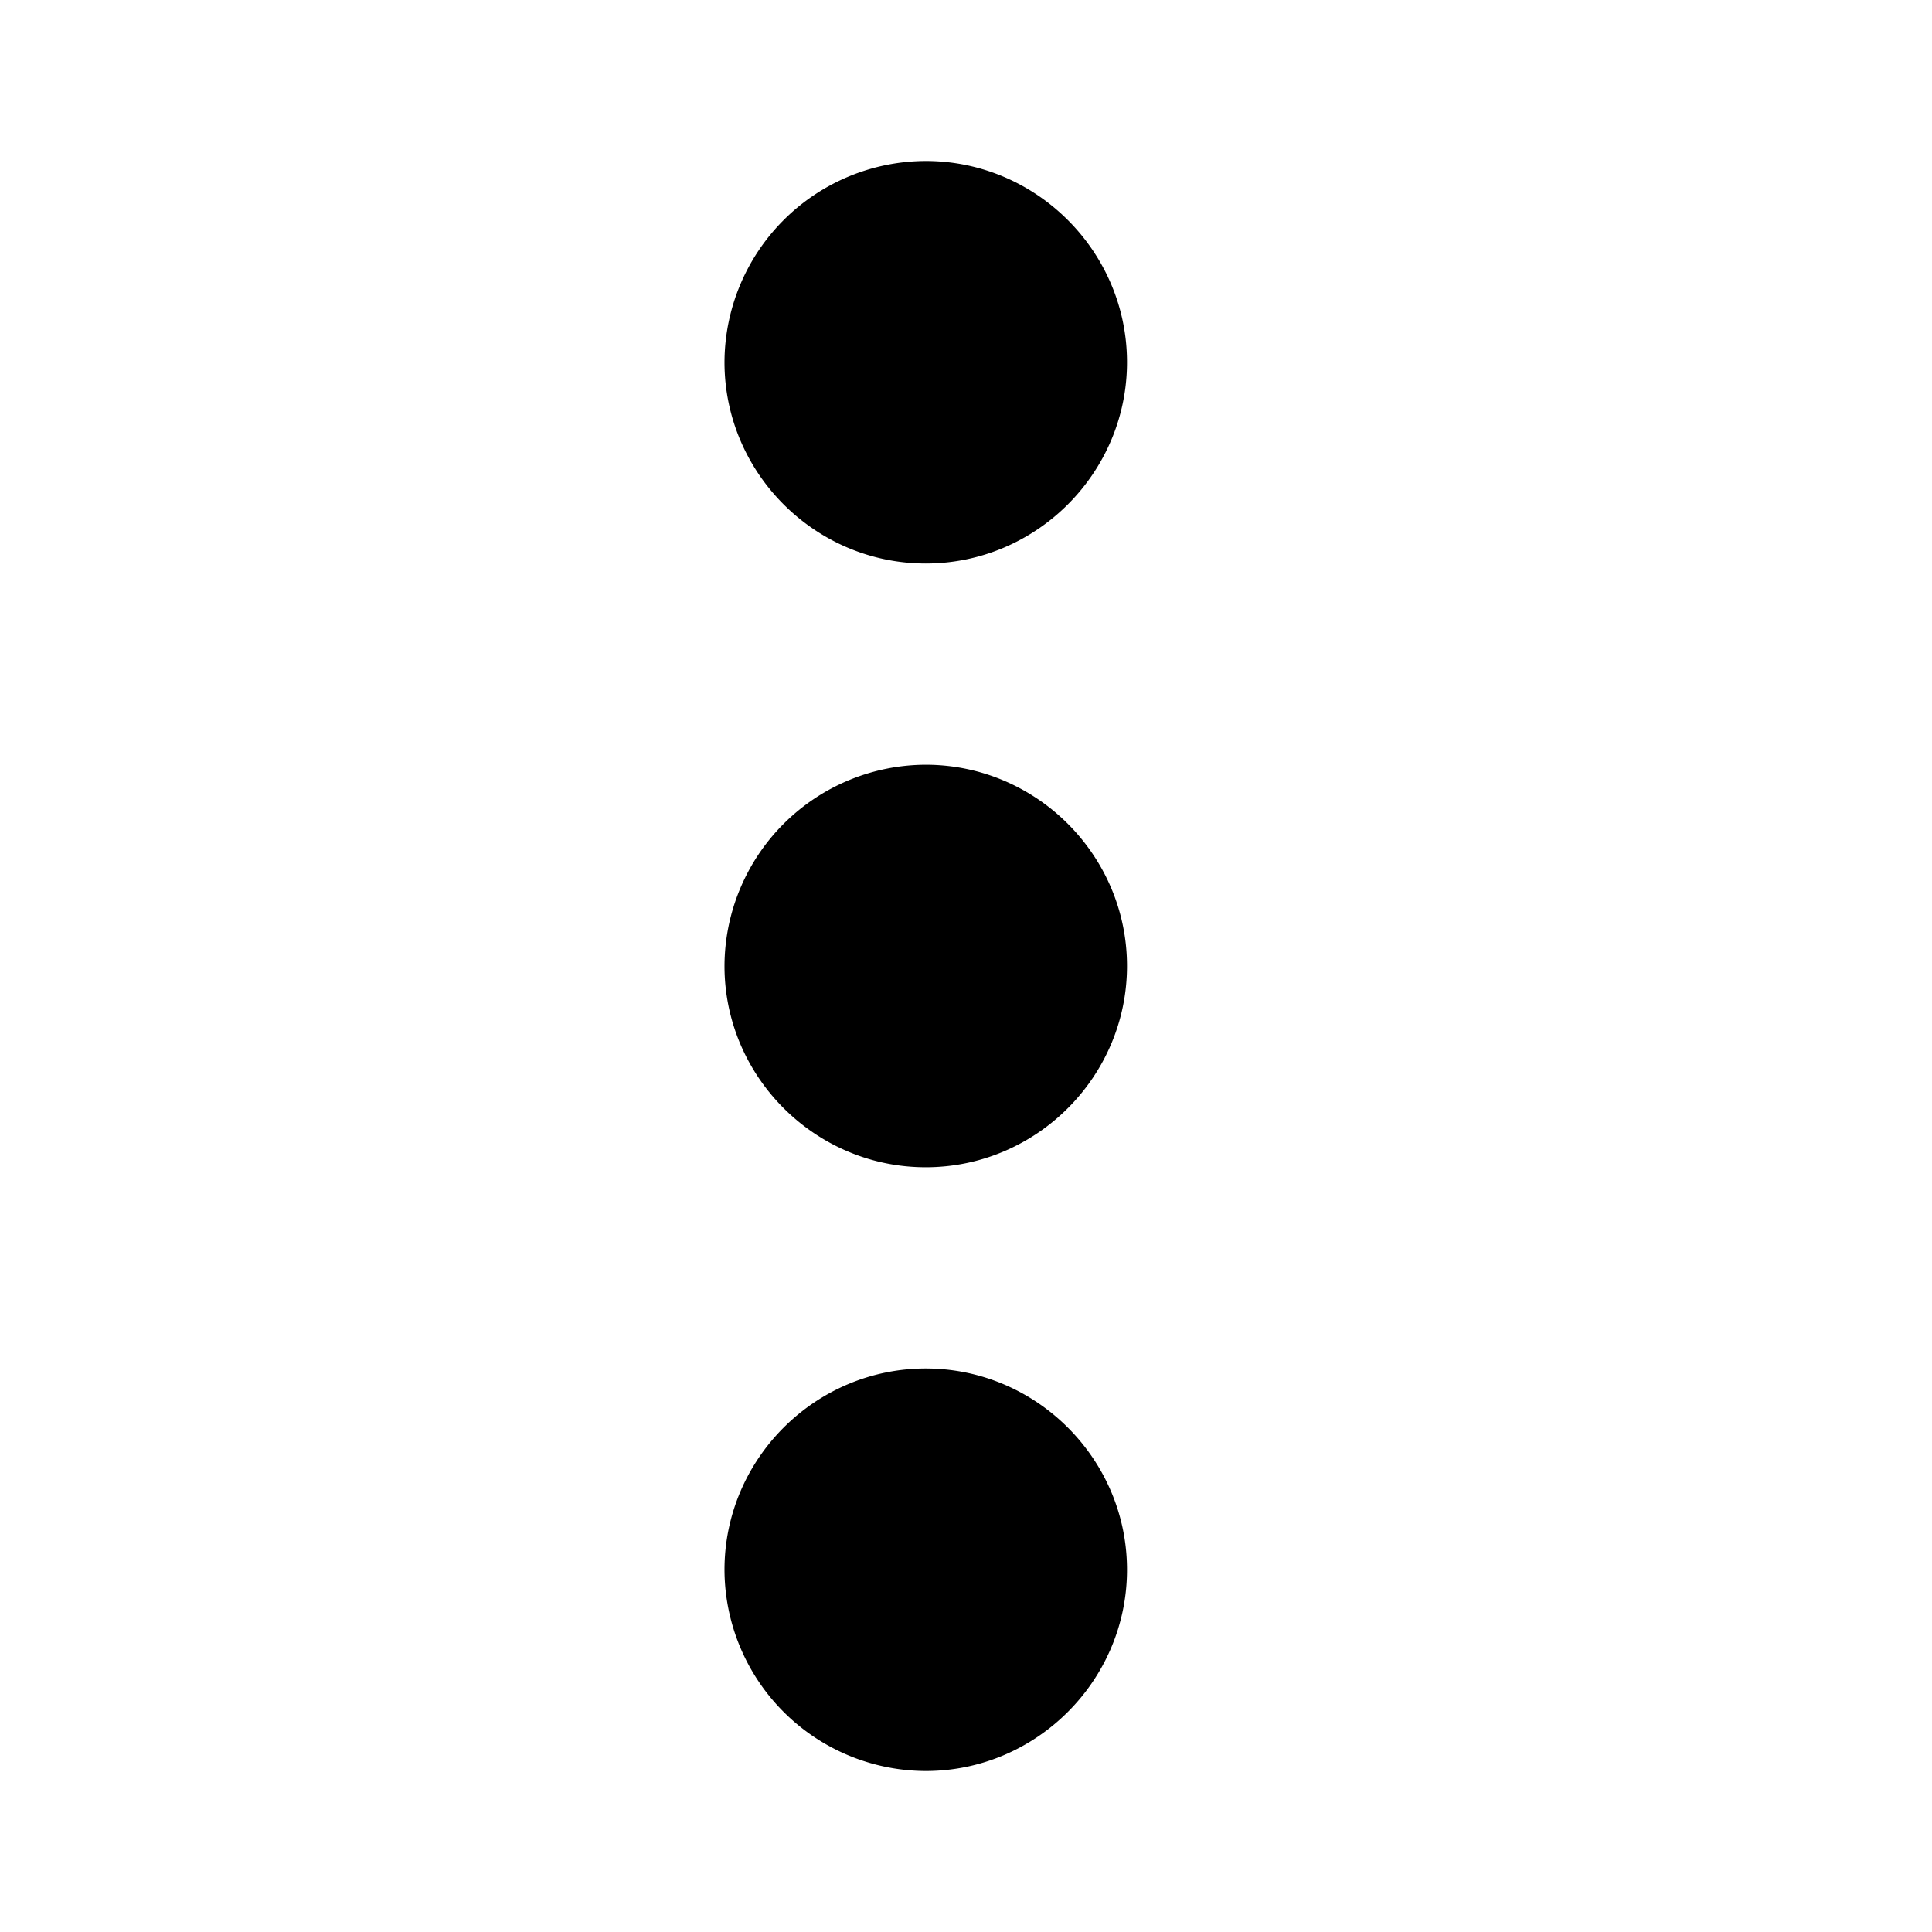 <svg xmlns="http://www.w3.org/2000/svg" width="24" height="24" fill="currentColor" viewBox="0 0 24 24">
  <path fill-rule="evenodd" d="M11.5 7C12.875 7 14 5.875 14 4.5S12.875 2 11.5 2A2.507 2.507 0 009 4.5C9 5.875 10.125 7 11.5 7zm0 2.5A2.507 2.507 0 009 12c0 1.375 1.125 2.5 2.5 2.5S14 13.375 14 12s-1.125-2.5-2.5-2.5zM9 19.5c0-1.375 1.125-2.5 2.5-2.5s2.5 1.125 2.5 2.5-1.125 2.5-2.5 2.5A2.507 2.507 0 019 19.5z"/>
</svg>
